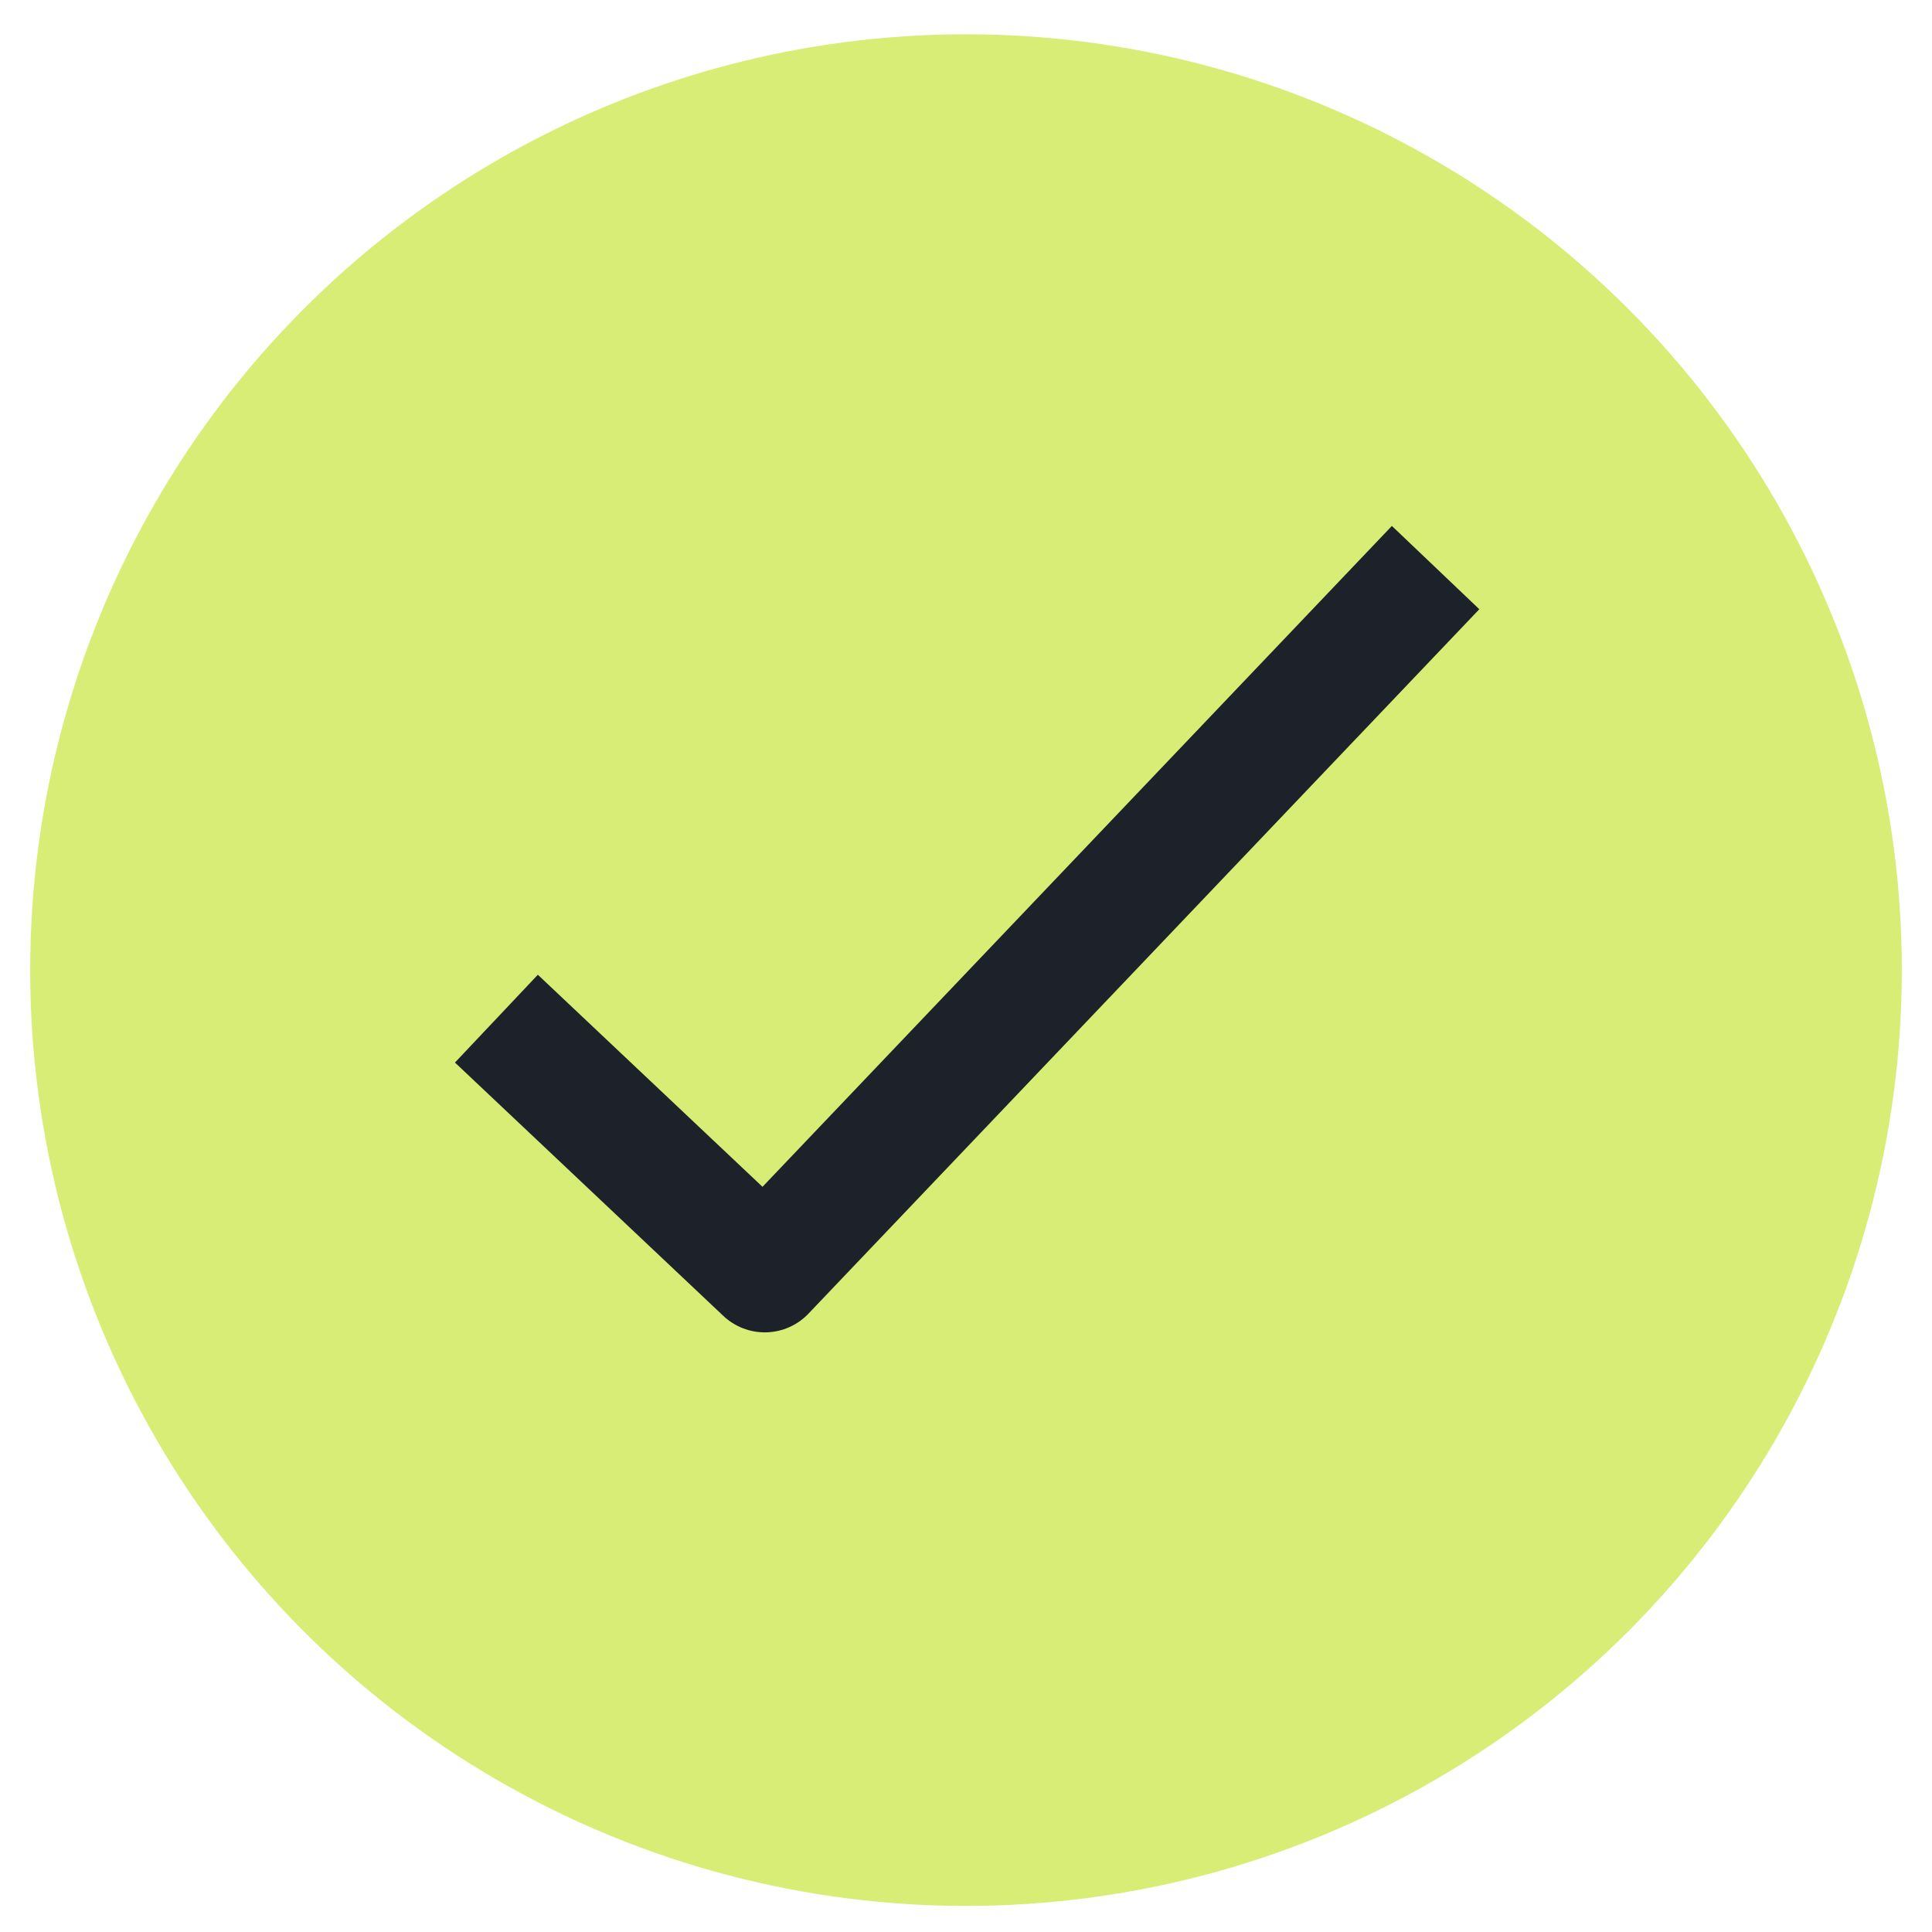 <svg width="32" height="32" viewBox="0 0 32 32" fill="none" xmlns="http://www.w3.org/2000/svg">
    <circle cx="16" cy="16.068" r="15" fill="#D8ED75" stroke="#D8ED75"/>
    <path d="M8.222 16.872L12.667 21.068L23.778 9.401" stroke="#1D2129" stroke-width="2" stroke-linejoin="round"/>
</svg>
